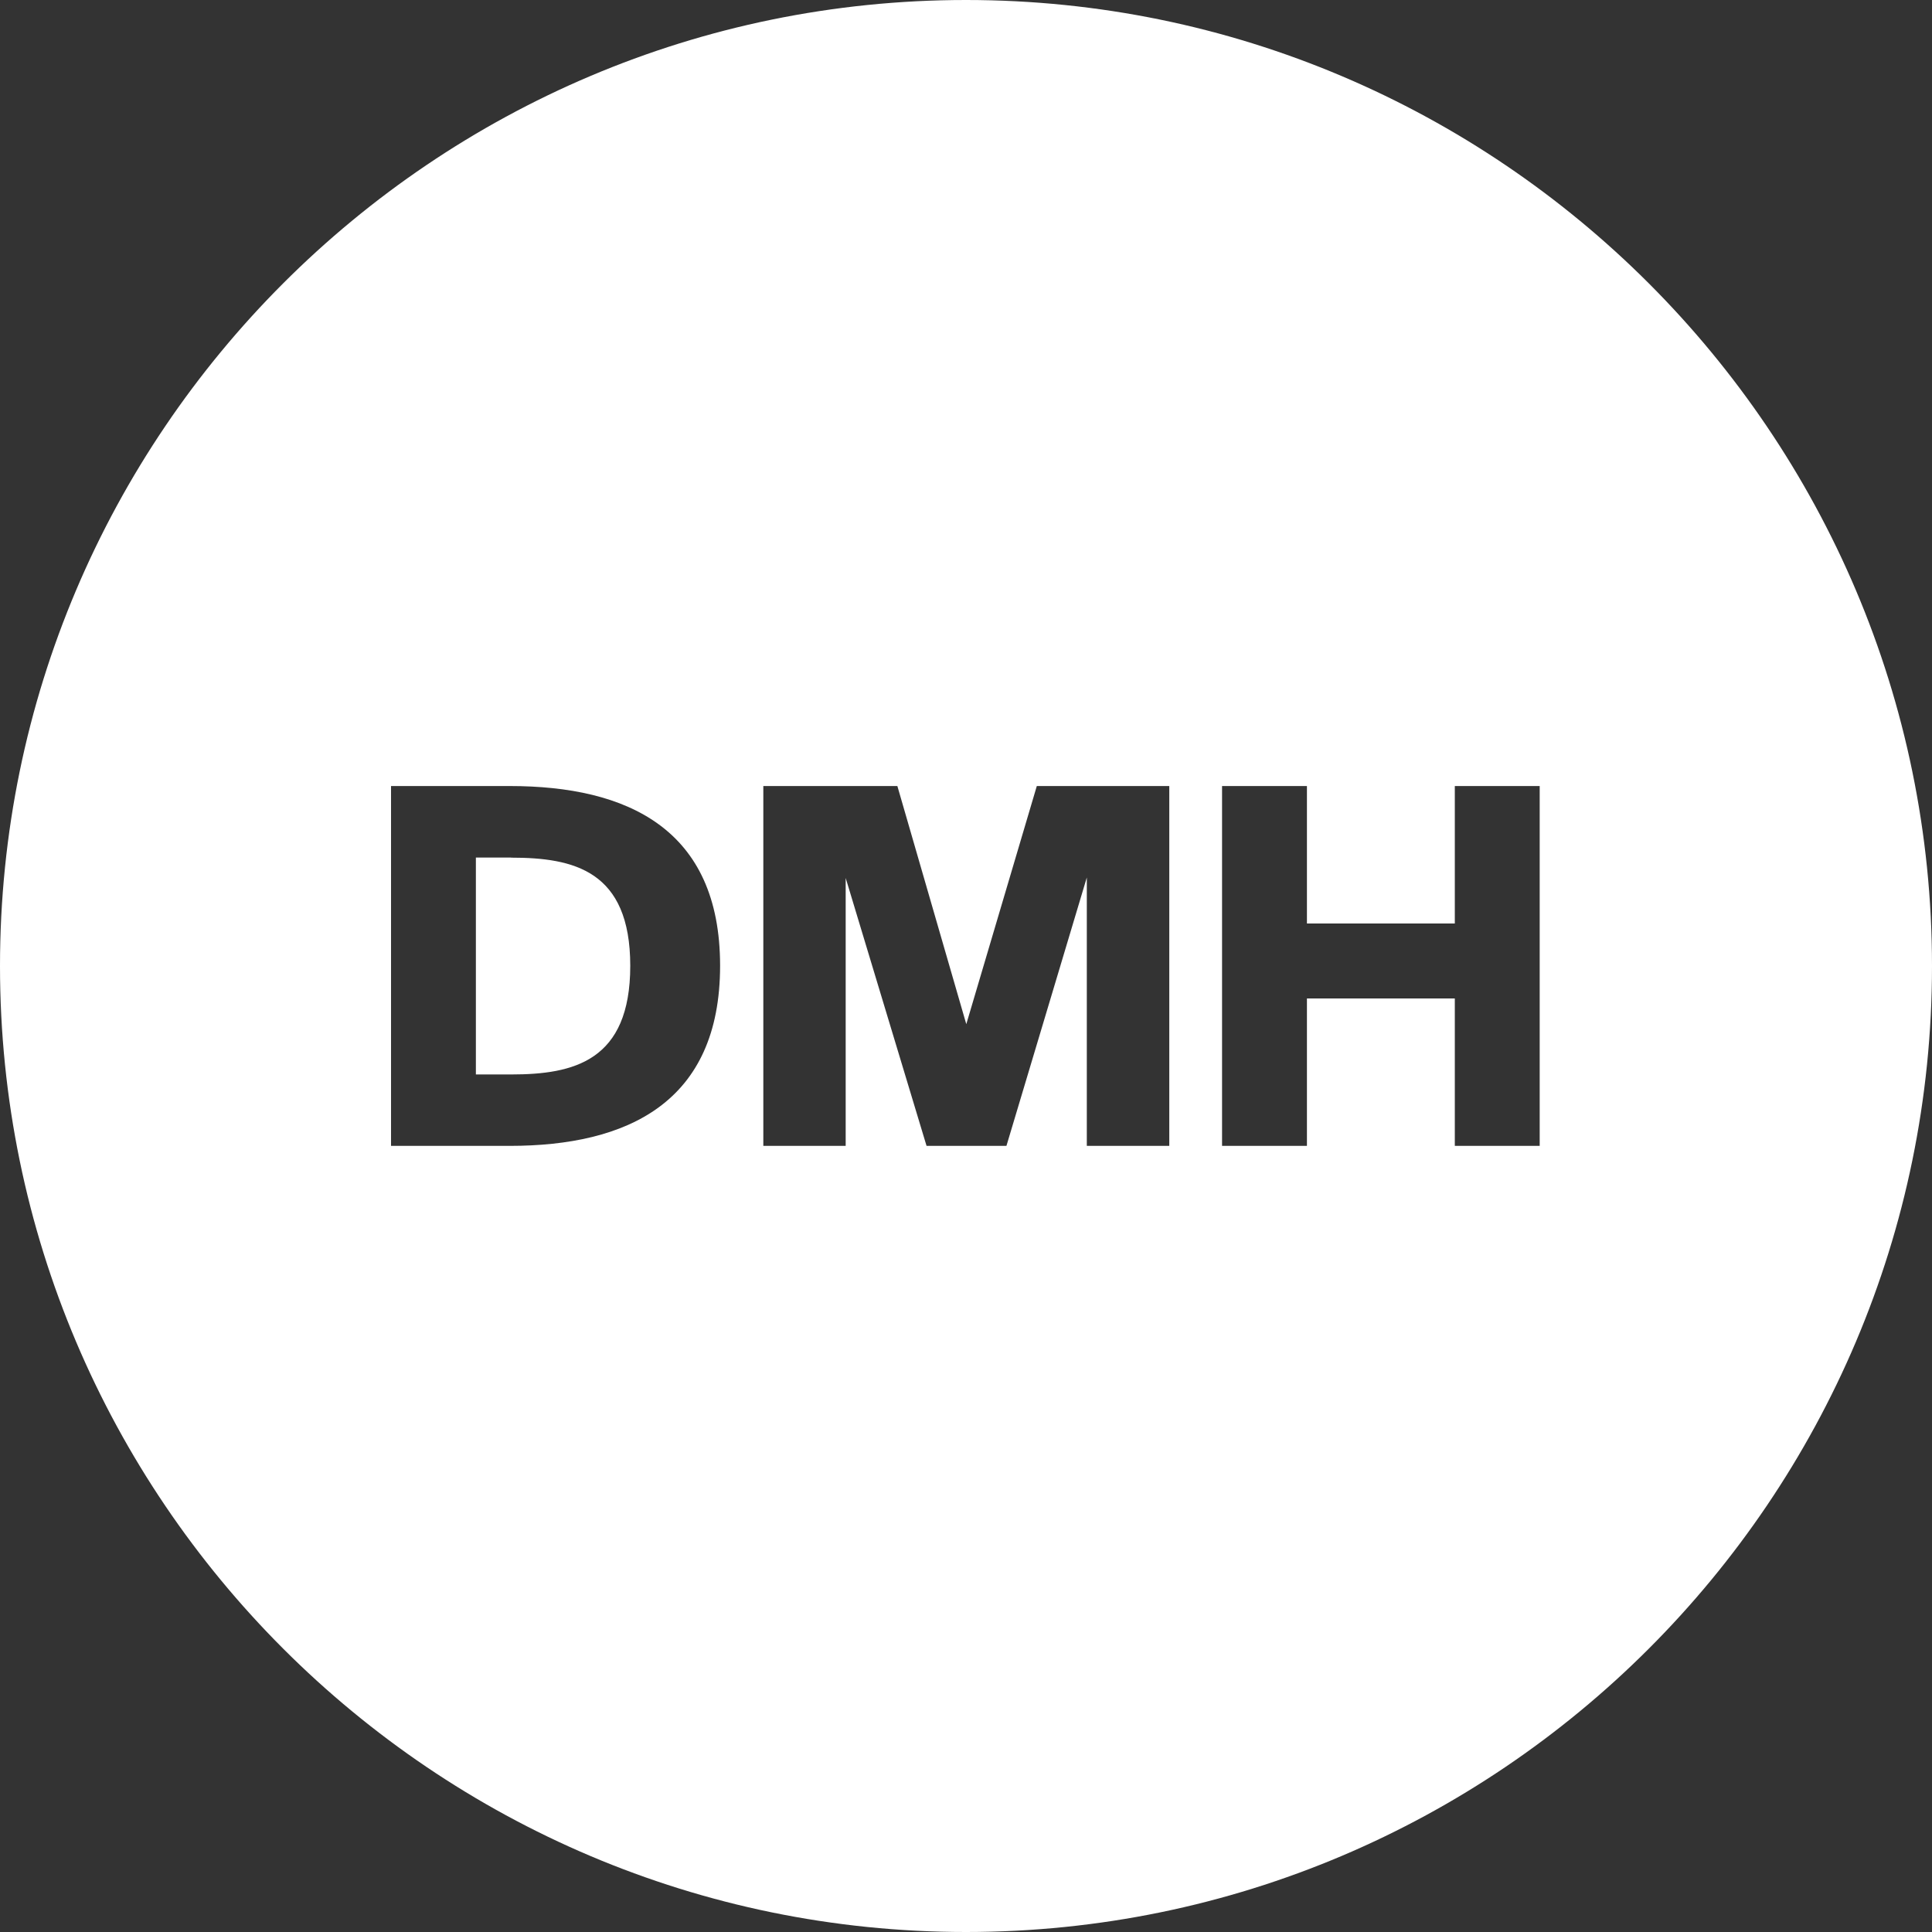 <svg width="86" height="86" viewBox="0 0 86 86" fill="none" xmlns="http://www.w3.org/2000/svg">
<rect x="0" y="0" width="86" height="86" fill="#333333" stroke="none"/>
<path d="M22.752 38.172H21.183V47.828H22.752C25.536 47.828 28.055 47.234 28.055 42.992C28.055 38.749 25.536 38.177 22.752 38.177V38.172Z" fill="white"/>
<path d="M43 0C19.29 0 0 19.29 0 43C0 66.71 19.29 86 43 86C66.71 86 86 66.71 86 43C86 19.29 66.706 0 43 0ZM22.686 51.007H17.406V34.989H22.686C27.922 34.989 32.054 36.891 32.054 42.987C32.054 49.083 27.922 51.007 22.686 51.007ZM52.044 51.007H48.378V39.059L44.8 51.007H41.244L37.644 39.081V51.007H33.978V34.989H39.945L43.013 45.589L46.152 34.989H52.049V51.007H52.044ZM68.537 51.007H64.759V44.445H58.176V51.007H54.398V34.989H58.176V41.107H64.759V34.989H68.537V51.007Z" fill="white"/>
</svg>
